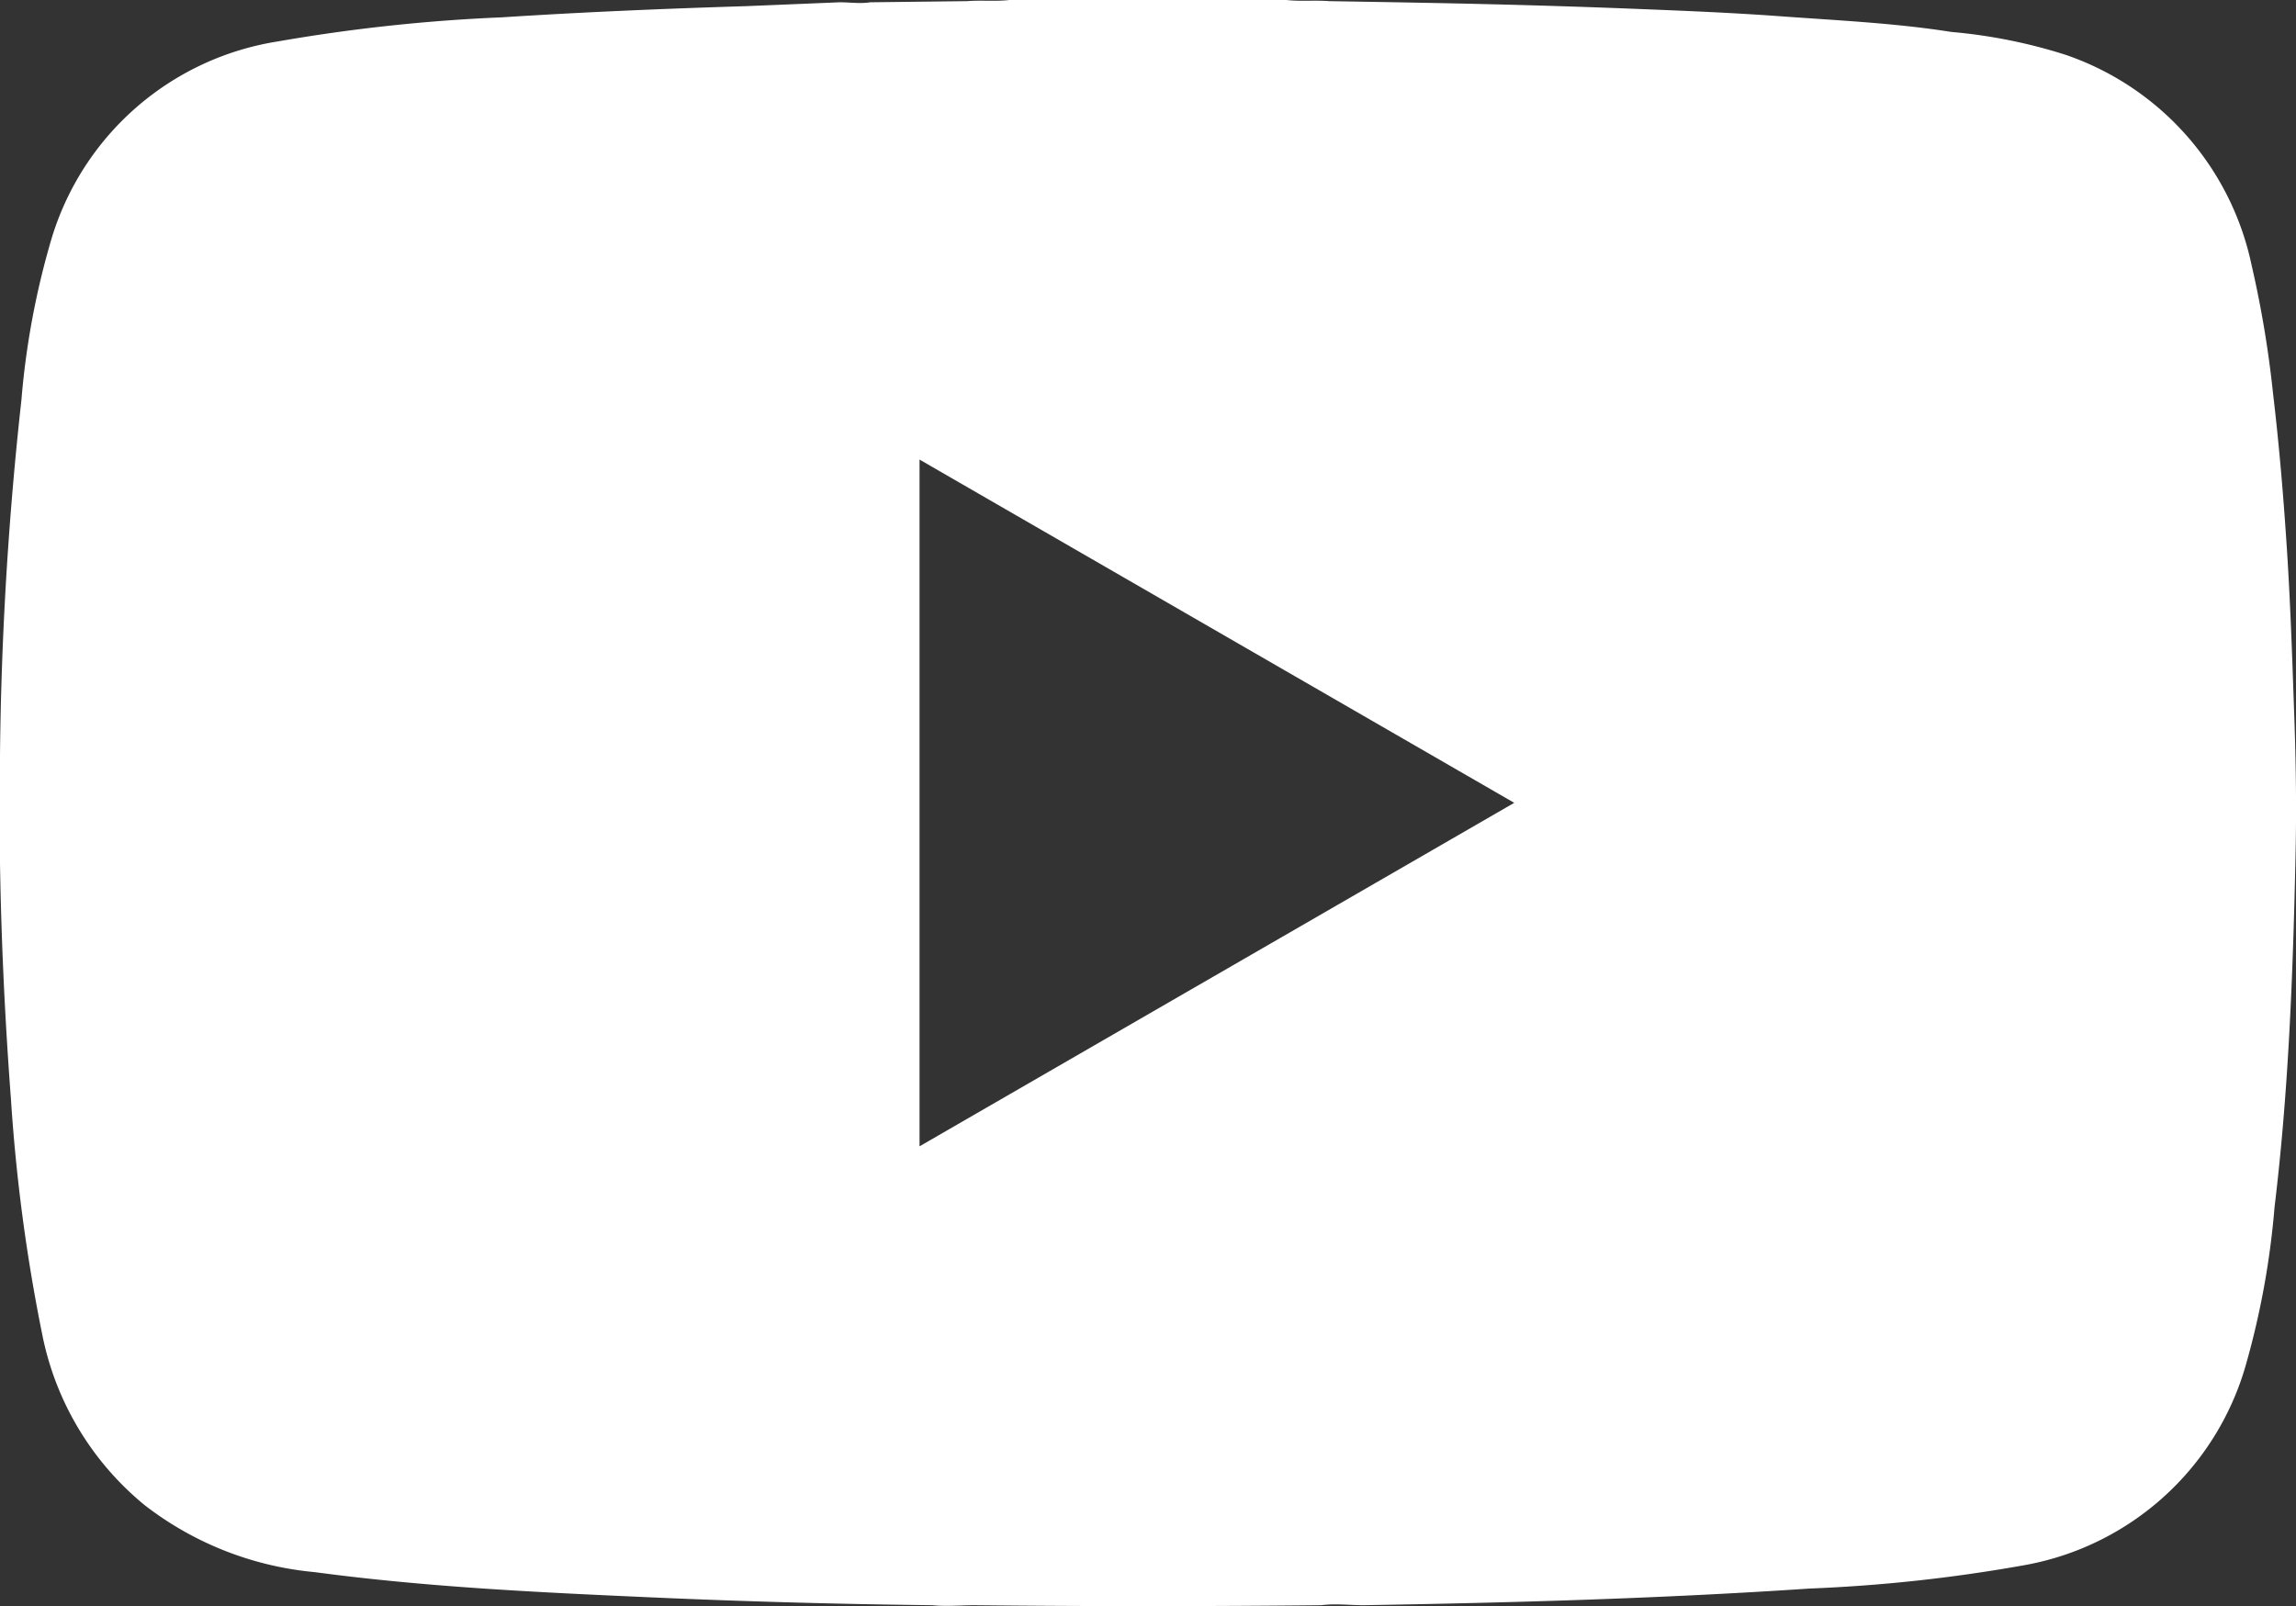 <?xml version="1.0" encoding="UTF-8"?> <svg xmlns="http://www.w3.org/2000/svg" viewBox="0 0 100.65 70.43"><rect x="0" y="0" width="100.65" height="70.43" fill="#333333" stroke="none"/> <defs> <style>.cls-1{fill:#fff;}</style> </defs> <title>Asset 2</title> <g id="Layer_2" data-name="Layer 2"> <g id="Layer_1-2" data-name="Layer 1"> <path class="cls-1" d="M100.56,31c-.08-2.32-.16-4.63-.31-6.94s-.34-4.56-.61-6.84a46.57,46.57,0,0,0-.94-5.61,12.45,12.45,0,0,0-8.16-9.21,23.1,23.1,0,0,0-5-1C83,1,80.42.89,77.87.7,75.91.56,74,.48,72,.4Q68.76.27,65.52.19C63.1.13,60.68.09,58.26.05,57.64,0,57,.07,56.4,0H44.25C43.64.07,43,0,42.4.05L38.15.1c-.44.07-.9,0-1.34,0L32.7.27C29.13.38,25.56.53,22,.76a75.32,75.32,0,0,0-9.84,1.06,12.36,12.36,0,0,0-9.92,8.71,35.07,35.07,0,0,0-1.3,7A155.41,155.41,0,0,0,0,33.07c-.08,5,.1,10.09.48,15.12A76.8,76.8,0,0,0,1.84,58.45,12.92,12.92,0,0,0,6.35,66a14.31,14.31,0,0,0,7.45,2.93c4.92.66,9.88.89,14.83,1.11q6.12.27,12.24.34c.62.06,1.24,0,1.86,0q7.6.08,15.19,0c.62-.08,1.24,0,1.86,0,6.52-.11,13-.29,19.54-.73a68.62,68.62,0,0,0,9.28-1,12.36,12.36,0,0,0,9.85-8.8,36,36,0,0,0,1.26-6.93c.62-5.12.81-10.28.92-15.44C100.68,35.25,100.64,33.1,100.56,31ZM40.31,50.26V20.15L66.38,35.2Z"></path> </g> </g> </svg> 
